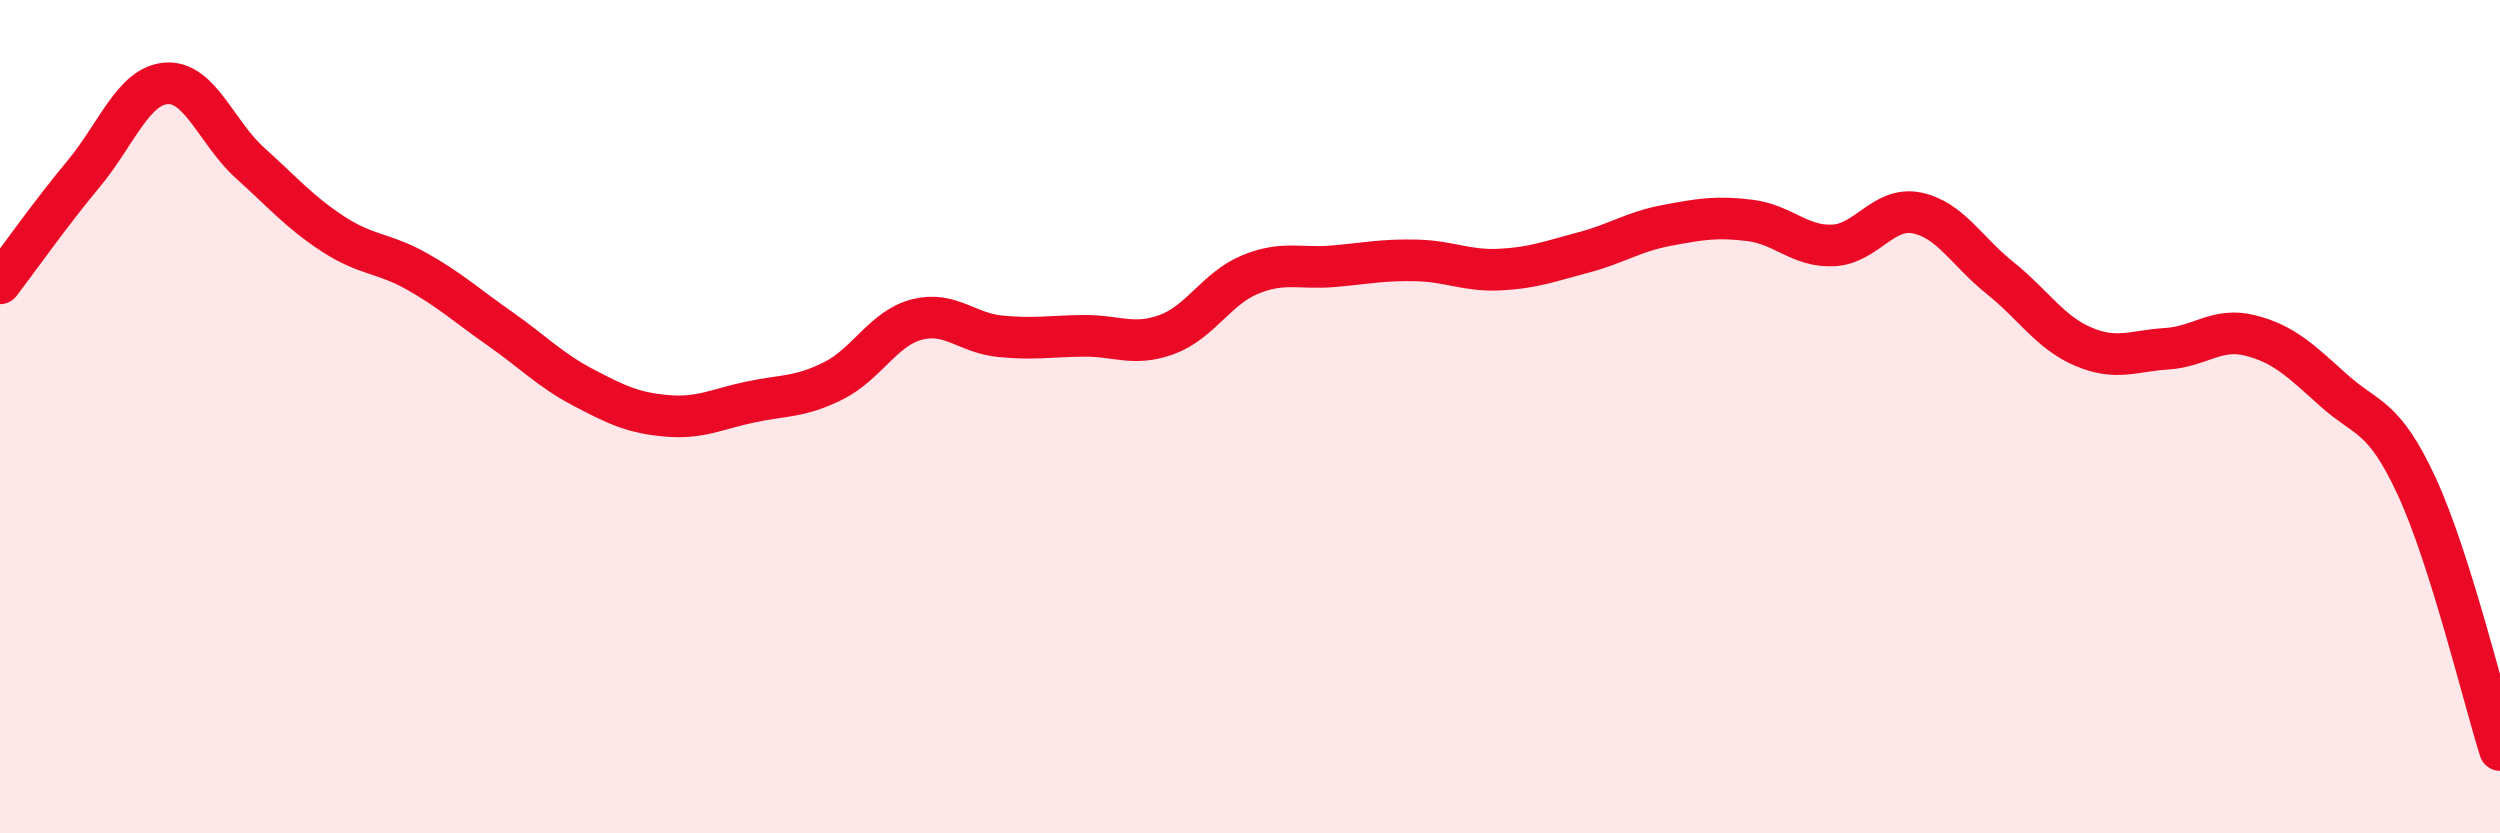 
    <svg width="60" height="20" viewBox="0 0 60 20" xmlns="http://www.w3.org/2000/svg">
      <path
        d="M 0,6.8 C 0.4,6.28 1.2,5.14 2,4.18 C 2.8,3.22 3.2,2.05 4,2 C 4.8,1.95 5.2,3.19 6,3.91 C 6.8,4.63 7.2,5.1 8,5.62 C 8.8,6.14 9.2,6.06 10,6.51 C 10.8,6.96 11.2,7.33 12,7.89 C 12.8,8.45 13.2,8.88 14,9.3 C 14.8,9.72 15.2,9.91 16,9.98 C 16.8,10.05 17.2,9.82 18,9.65 C 18.8,9.48 19.2,9.54 20,9.14 C 20.8,8.74 21.2,7.88 22,7.67 C 22.8,7.46 23.2,7.99 24,8.07 C 24.8,8.15 25.2,8.07 26,8.06 C 26.8,8.05 27.2,8.32 28,8.03 C 28.8,7.74 29.2,6.92 30,6.59 C 30.8,6.26 31.2,6.46 32,6.39 C 32.8,6.32 33.2,6.23 34,6.25 C 34.8,6.27 35.2,6.51 36,6.47 C 36.8,6.43 37.2,6.27 38,6.06 C 38.8,5.85 39.2,5.56 40,5.41 C 40.8,5.26 41.2,5.19 42,5.29 C 42.8,5.39 43.2,5.93 44,5.89 C 44.8,5.85 45.2,4.95 46,5.11 C 46.8,5.27 47.2,6.03 48,6.67 C 48.8,7.31 49.2,7.98 50,8.32 C 50.8,8.66 51.2,8.42 52,8.37 C 52.8,8.32 53.2,7.85 54,8.05 C 54.8,8.25 55.2,8.64 56,9.36 C 56.8,10.08 57.2,9.94 58,11.67 C 58.8,13.4 59.6,16.73 60,18L60 20L0 20Z"
        fill="#EB0A25"
        opacity="0.1"
        stroke-linecap="round"
        stroke-linejoin="round"
      />
      <path
        d="M 0,6.8 C 0.4,6.28 1.2,5.14 2,4.18 C 2.8,3.22 3.2,2.05 4,2 C 4.8,1.95 5.2,3.19 6,3.91 C 6.8,4.63 7.2,5.1 8,5.62 C 8.8,6.14 9.2,6.06 10,6.51 C 10.8,6.96 11.2,7.33 12,7.89 C 12.8,8.45 13.2,8.88 14,9.3 C 14.8,9.72 15.2,9.91 16,9.98 C 16.8,10.05 17.2,9.82 18,9.65 C 18.8,9.48 19.2,9.54 20,9.14 C 20.8,8.74 21.2,7.88 22,7.67 C 22.8,7.46 23.2,7.99 24,8.07 C 24.8,8.15 25.2,8.07 26,8.06 C 26.8,8.05 27.2,8.32 28,8.03 C 28.8,7.74 29.2,6.92 30,6.59 C 30.8,6.26 31.2,6.46 32,6.39 C 32.8,6.32 33.2,6.23 34,6.25 C 34.8,6.27 35.2,6.51 36,6.47 C 36.8,6.43 37.2,6.27 38,6.06 C 38.8,5.85 39.2,5.56 40,5.41 C 40.8,5.26 41.2,5.19 42,5.29 C 42.8,5.39 43.2,5.93 44,5.89 C 44.8,5.85 45.2,4.95 46,5.11 C 46.8,5.27 47.2,6.03 48,6.67 C 48.8,7.31 49.2,7.98 50,8.32 C 50.8,8.66 51.2,8.42 52,8.37 C 52.8,8.32 53.2,7.85 54,8.05 C 54.8,8.25 55.2,8.64 56,9.36 C 56.8,10.08 57.2,9.94 58,11.67 C 58.8,13.4 59.6,16.73 60,18"
        stroke="#EB0A25"
        stroke-width="1"
        fill="none"
        stroke-linecap="round"
        stroke-linejoin="round"
      />
    </svg>
  